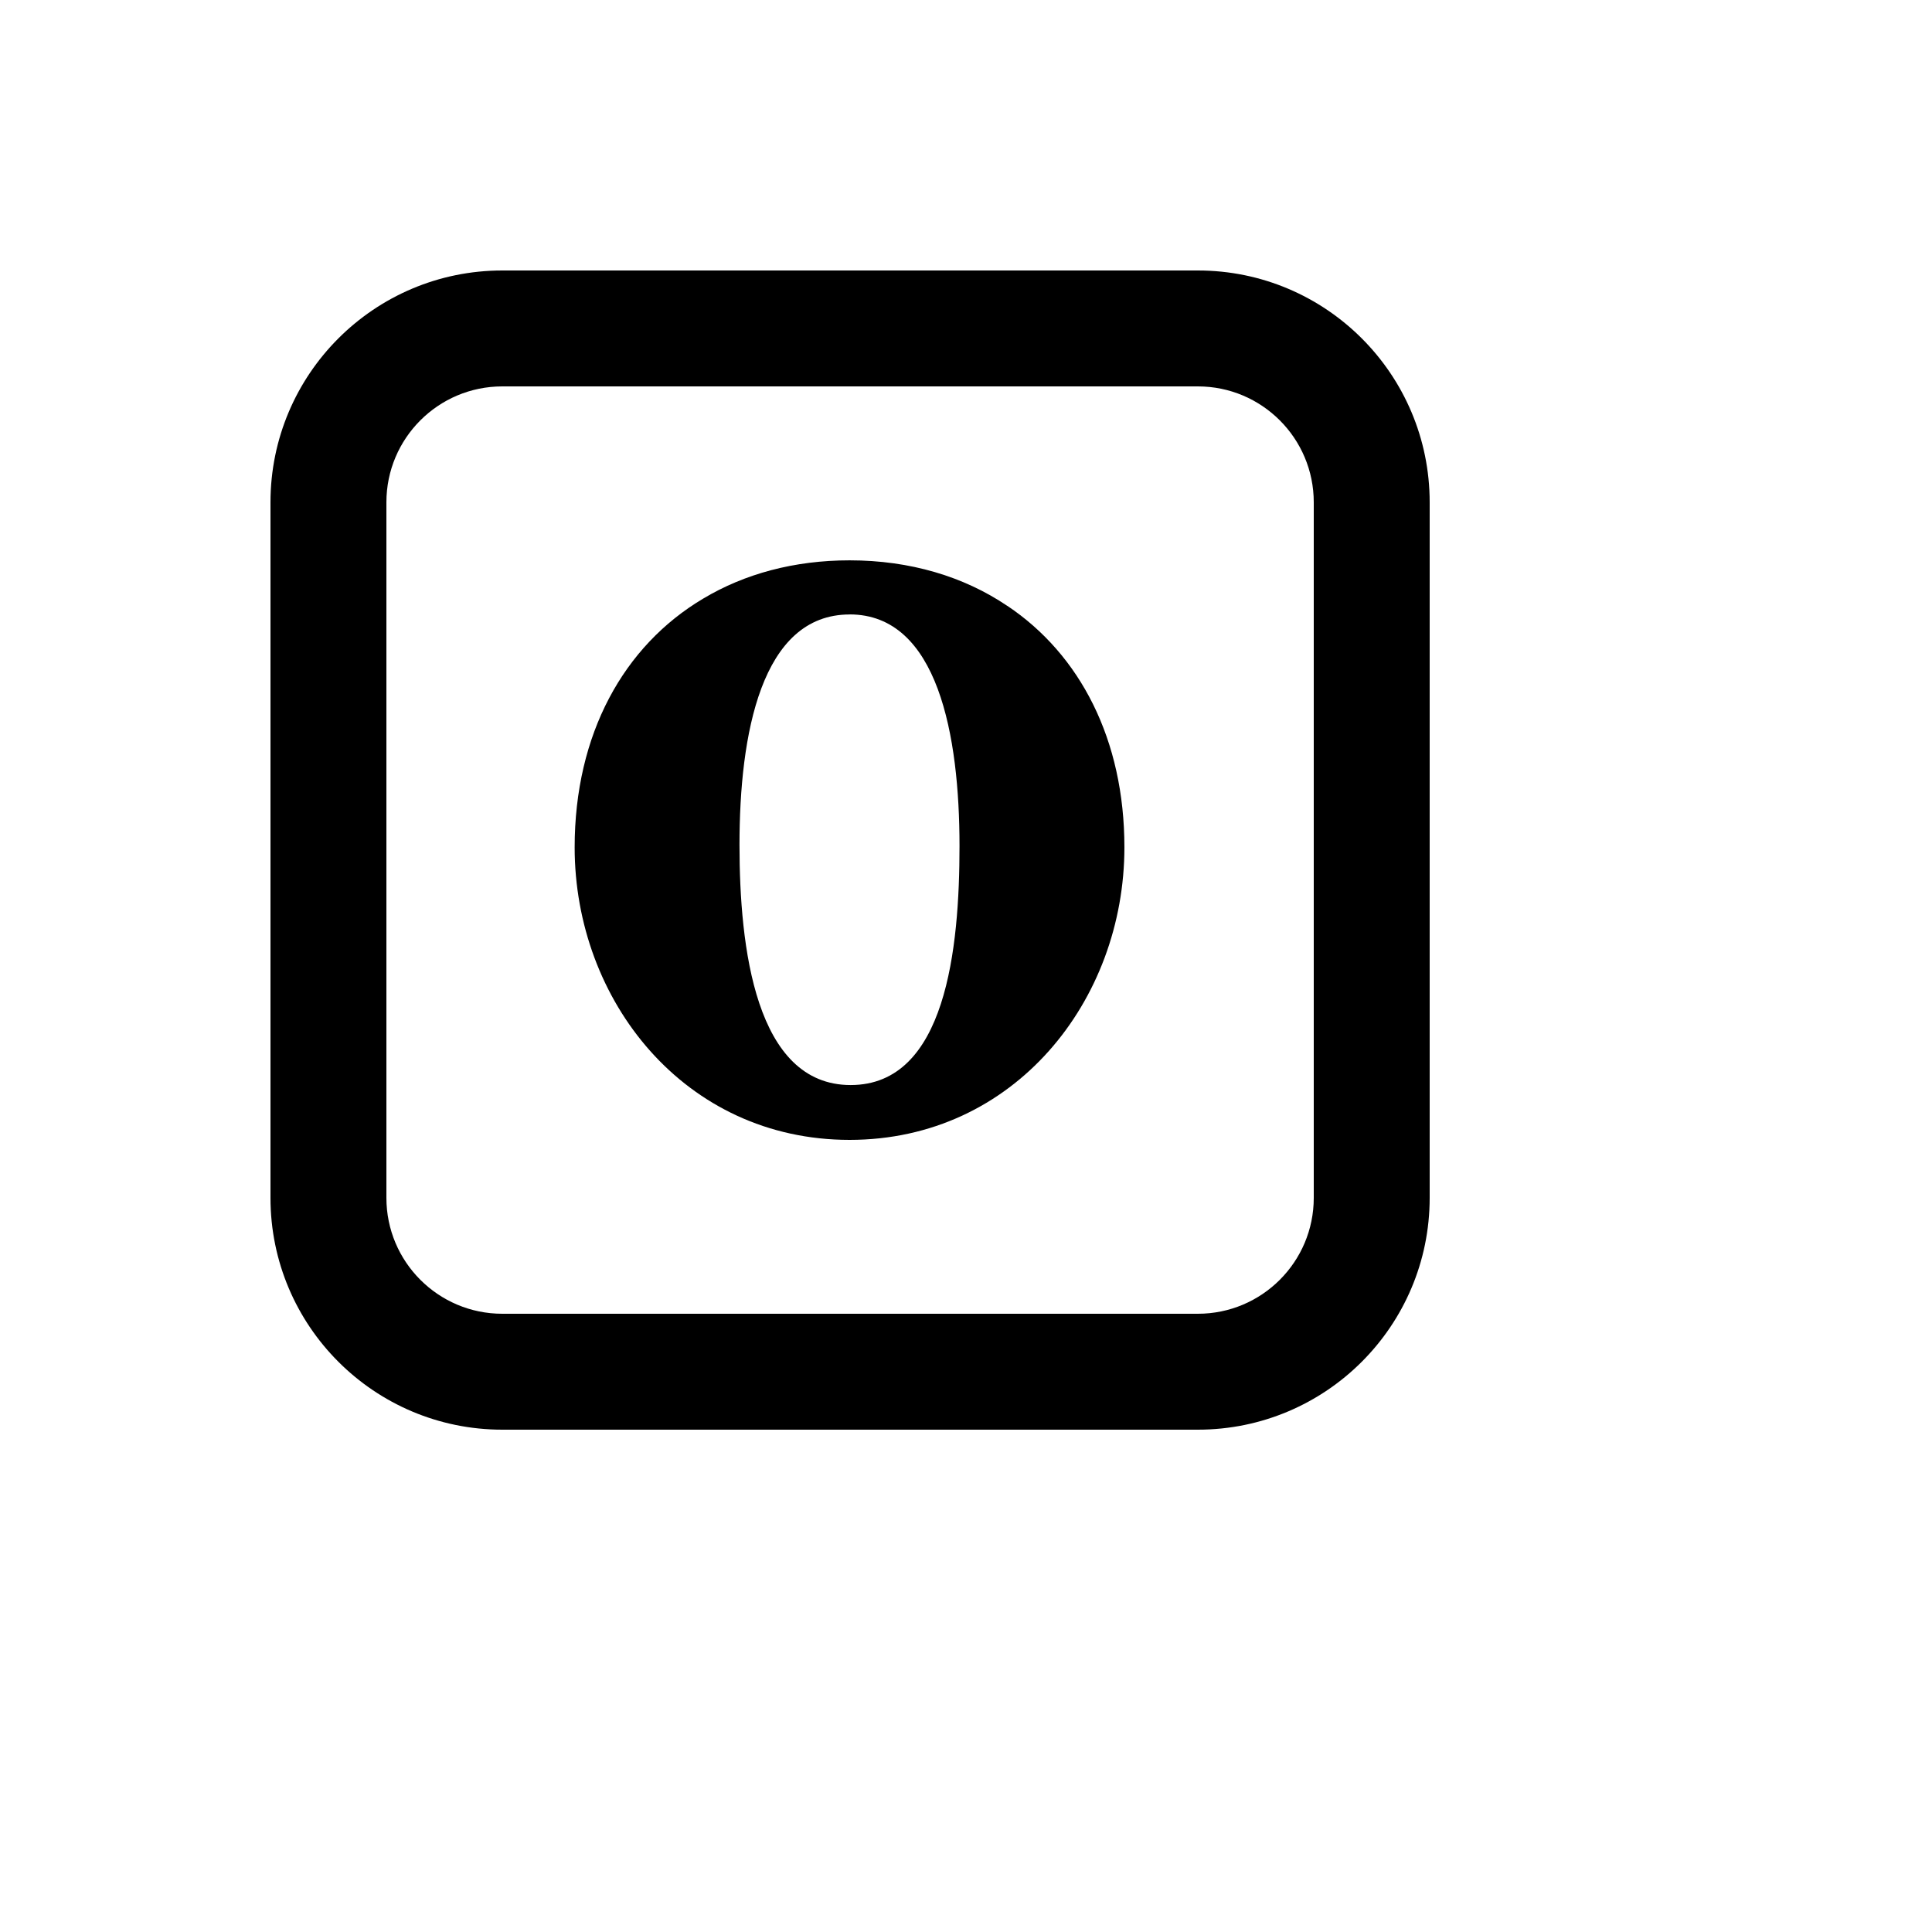<svg xmlns="http://www.w3.org/2000/svg" version="1.1" xmlns:xlink="http://www.w3.org/1999/xlink" width="100%" height="100%" id="svgWorkerArea" viewBox="-25 -25 625 625" xmlns:idraw="https://idraw.muisca.co" style="background: white;"><defs id="defsdoc"><pattern id="patternBool" x="0" y="0" width="10" height="10" patternUnits="userSpaceOnUse" patternTransform="rotate(35)"><circle cx="5" cy="5" r="4" style="stroke: none;fill: #ff000070;"></circle></pattern></defs><g id="fileImp-413537020" class="cosito"><path id="pathImp-113506646" class="grouped" d="M300.869 171.006C286.825 161.519 269.444 156.269 249.85 156.269 231.925 156.269 215.856 160.637 202.488 168.644 176.744 183.925 160.9 212.5 160.9 249.119 160.9 298.637 196.469 343.75 249.831 343.75 303.194 343.75 338.744 298.637 338.744 249.1 338.744 214.281 324.419 186.738 300.869 170.988 300.869 170.988 300.869 171.006 300.869 171.006M249.85 173.762C278.462 173.762 285.4 213.044 285.4 248.706 285.4 281.781 281.05 326.012 250.188 326.012 219.325 326.012 214.225 281.35 214.225 248.312 214.225 212.631 221.219 173.781 249.85 173.781 249.85 173.781 249.85 173.762 249.85 173.762"></path><path id="pathImp-511002867" class="grouped" d="M137.5 100C116.789 100 100 116.789 100 137.5 100 137.5 100 362.5 100 362.5 100 383.211 116.789 400 137.5 400 137.5 400 362.5 400 362.5 400 383.211 400 400 383.211 400 362.5 400 362.5 400 137.5 400 137.5 400 116.789 383.211 100 362.5 100 362.5 100 137.5 100 137.5 100 137.5 100 137.5 100 137.5 100M137.5 62.5C137.5 62.5 362.5 62.5 362.5 62.5 403.921 62.5 437.5 96.079 437.5 137.5 437.5 137.5 437.5 362.5 437.5 362.5 437.5 403.921 403.921 437.5 362.5 437.5 362.5 437.5 137.5 437.5 137.5 437.5 96.079 437.5 62.5 403.921 62.5 362.5 62.5 362.5 62.5 137.5 62.5 137.5 62.5 96.079 96.079 62.5 137.5 62.5 137.5 62.5 137.5 62.5 137.5 62.5"></path></g></svg>